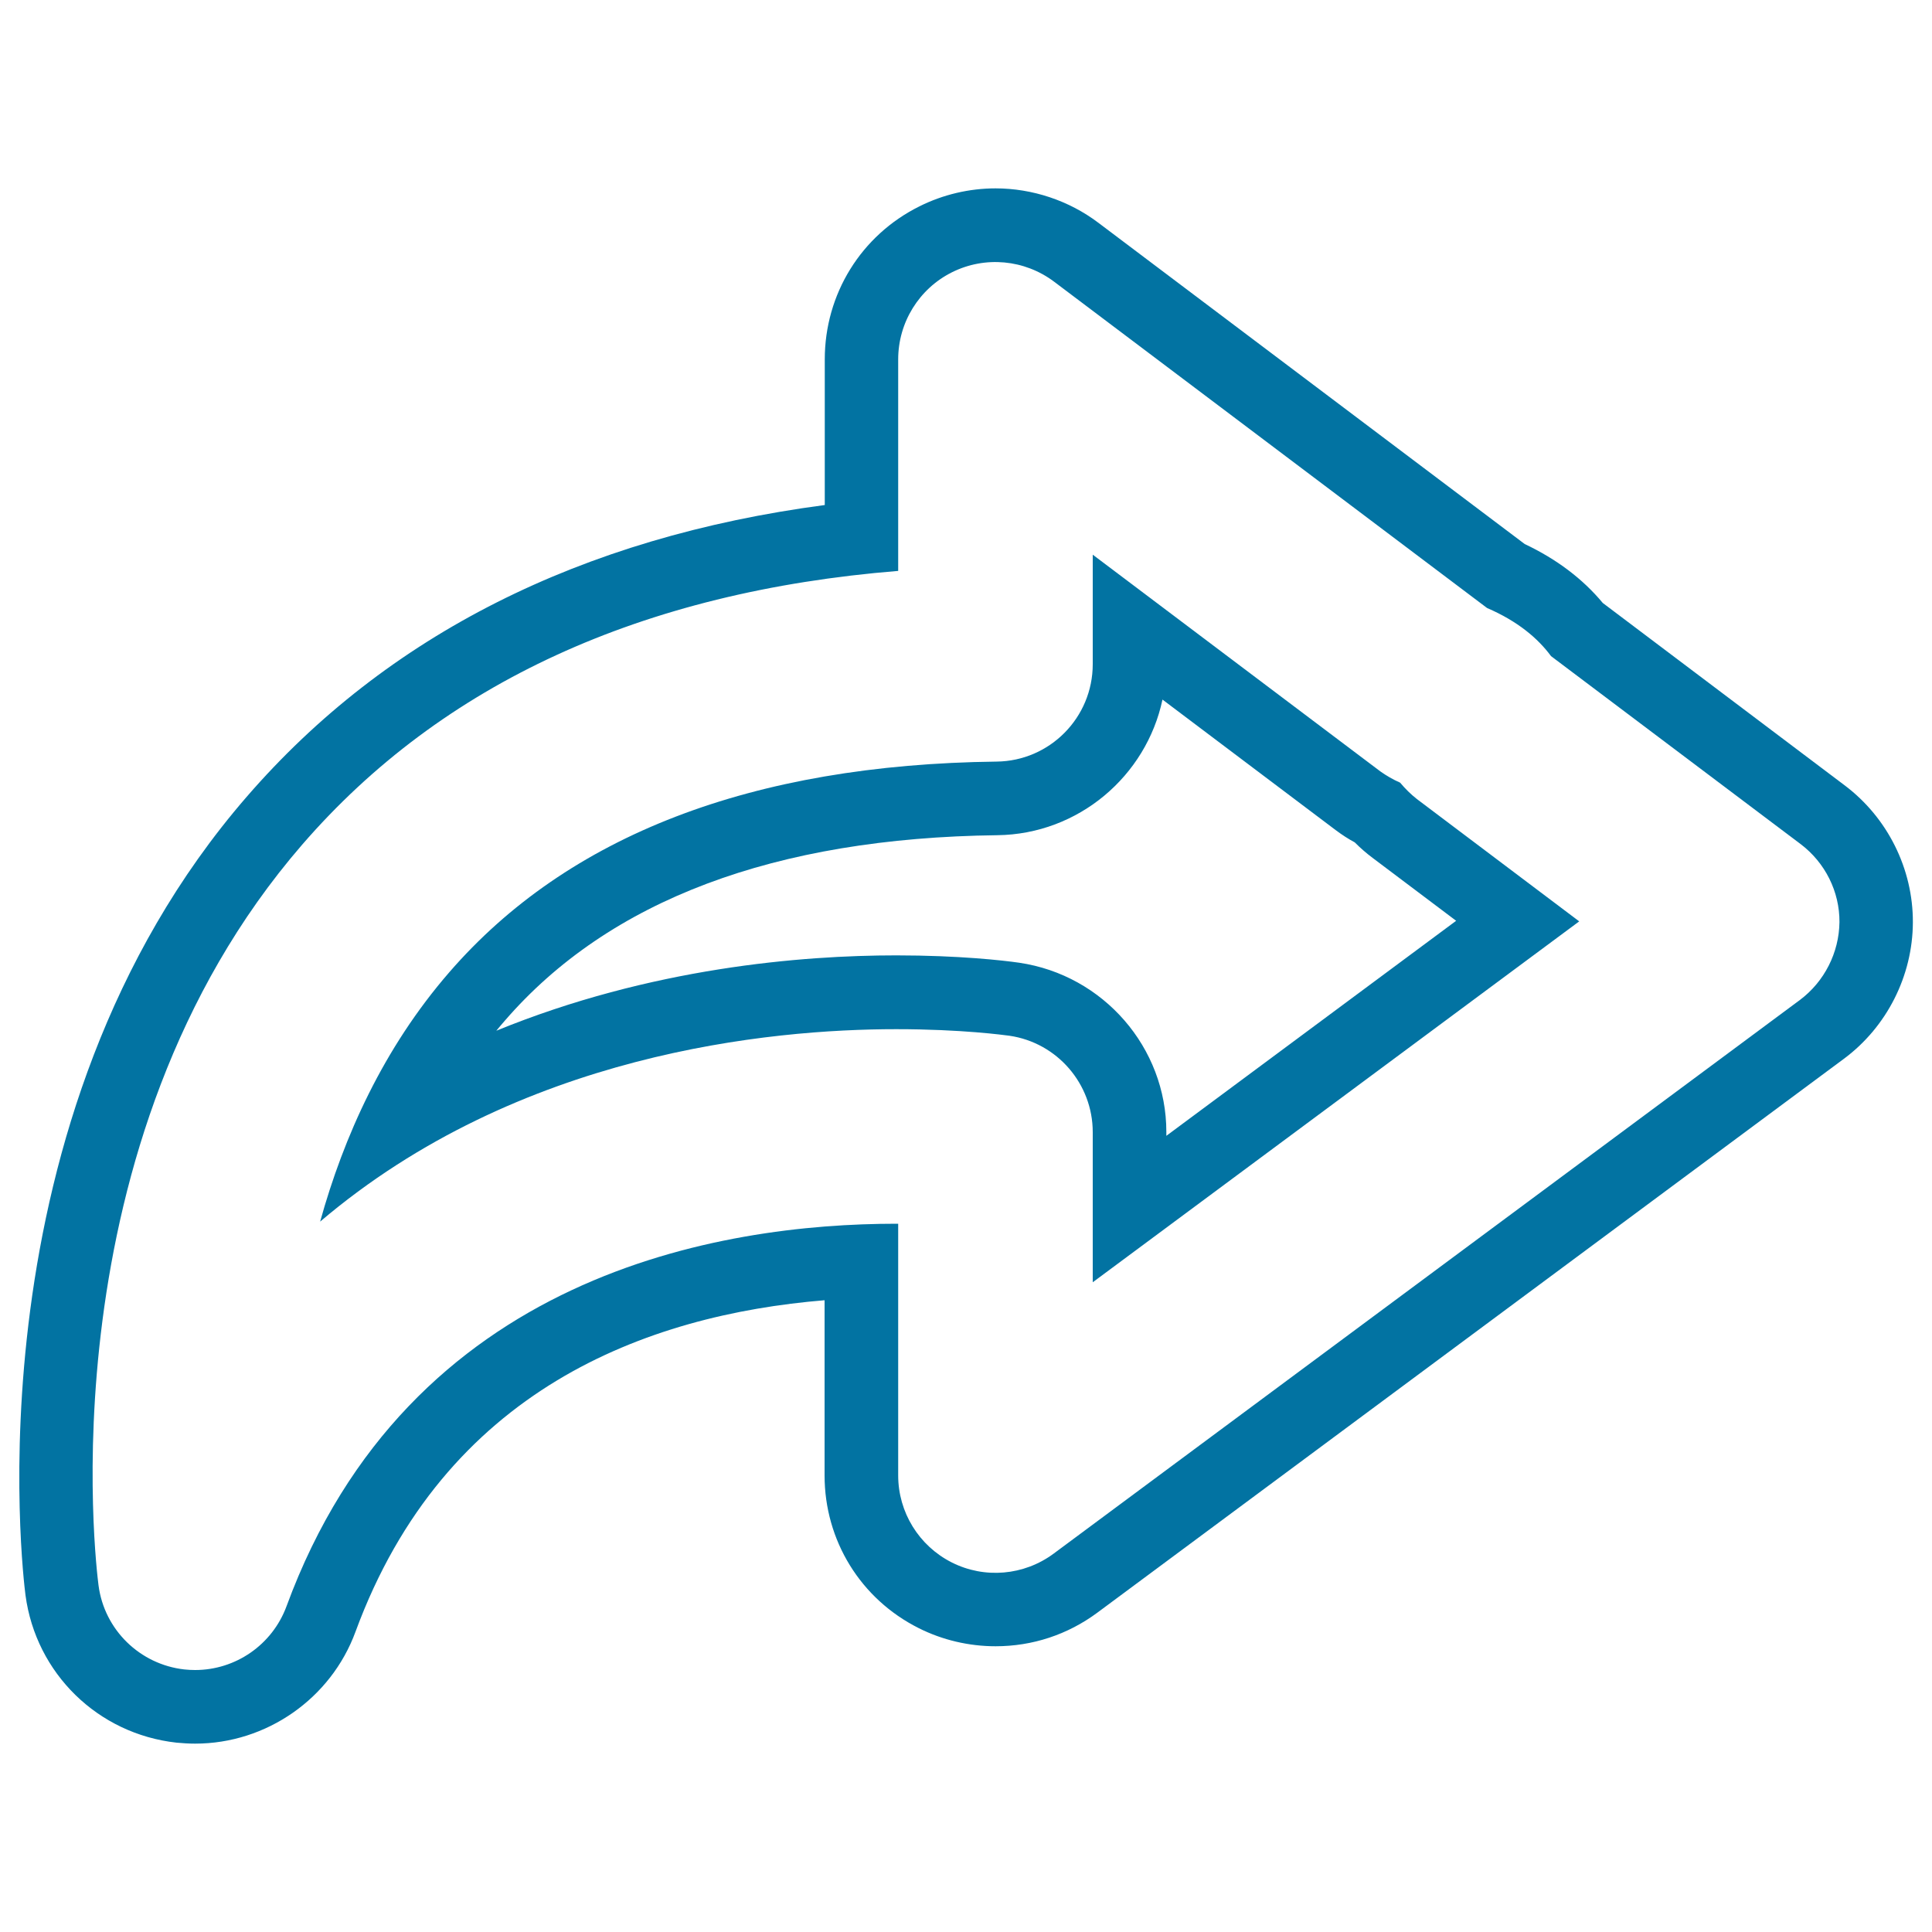 <svg xmlns="http://www.w3.org/2000/svg" viewBox="0 0 1000 1000" style="fill:#0273a2">
<title>Advance Arrow SVG icon</title>
<g><g><path d="M724.7,405.1c-3.7-1.6-7.4-3.8-10.2-5.8L565.6,287.1v56.7c0,27.6-22.2,50.1-49.8,50.4c-126.6,1.5-221.9,38.2-283.3,109.1c-34.1,39.3-54.6,85.1-66.8,129c102.7-87.3,232.8-99.6,298.2-99.6c34.1,0,56.2,3.1,58.6,3.4c24.7,3.6,43.1,24.9,43.1,49.9v77.7l251.8-186.8l-84-63.3C730.2,411.1,727.3,408.2,724.7,405.1z M603.7,587.9v-2c0-43.6-32.5-81.2-76.2-87.6c-8.3-1.2-31.2-3.8-63.6-3.8c-48.7,0-127.1,6.3-207,39c1.4-1.7,2.9-3.5,4.4-5.2c54-62.4,139.7-94.6,254.9-96c42-0.5,77.1-30.6,85.5-70.2l89.7,67.6c3.2,2.4,6.6,4.6,9.8,6.3c2.9,2.9,6,5.6,9.2,8l43.3,32.6L603.7,587.9z"/><path d="M954.8,406.5l-125.2-94.4c-10.4-12.5-23.9-22.7-40.4-30.5L568.5,115.3c-15.2-11.5-34.2-17.8-53.2-17.8c-13.6,0-27.2,3.2-39.4,9.3c-30.2,15-49,45.4-49,79.2v75.4c-126.3,16.7-226.8,67.4-299.2,151C-17.1,579.4,11.9,815.6,13.2,825.7c5.4,40.4,37.4,71.8,78.2,76.3c3.2,0.3,6.4,0.5,9.6,0.5c36.9,0,70.3-23.3,83-57.9c46.1-125.4,150.6-164,242.8-171.6v90.7c0,33.6,18.6,63.9,48.7,79c12.3,6.2,26.1,9.4,39.8,9.4c19.1,0,37.3-6,52.7-17.4l386.3-286.6c22.3-16.5,35.7-43,35.8-70.7C990.2,449.7,977,423.2,954.8,406.5z M931.6,517.6L545.3,804.2c-15.3,11.3-35.7,13.1-52.7,4.5c-17-8.6-27.7-26-27.7-45V633.4c-0.3,0-0.6,0-0.9,0c-90.7,0-252.4,25.7-315.7,198c-7.4,20-26.4,33-47.3,33c-1.8,0-3.7-0.1-5.6-0.3c-23-2.6-41.4-20.5-44.4-43.5c-1.2-9.3-28.5-228.7,105.4-383.4c72.3-83.5,175.9-131,308.5-141.7V186c0-19.1,10.8-36.6,27.9-45.1c17.1-8.5,37.5-6.6,52.8,4.9l224.1,168.9c16,6.9,26.4,15.8,33.1,24.9l129.2,97.3c12.7,9.6,20.2,24.6,20.1,40.4C951.9,493.1,944.3,508.1,931.6,517.6z"/></g></g>
</svg>
